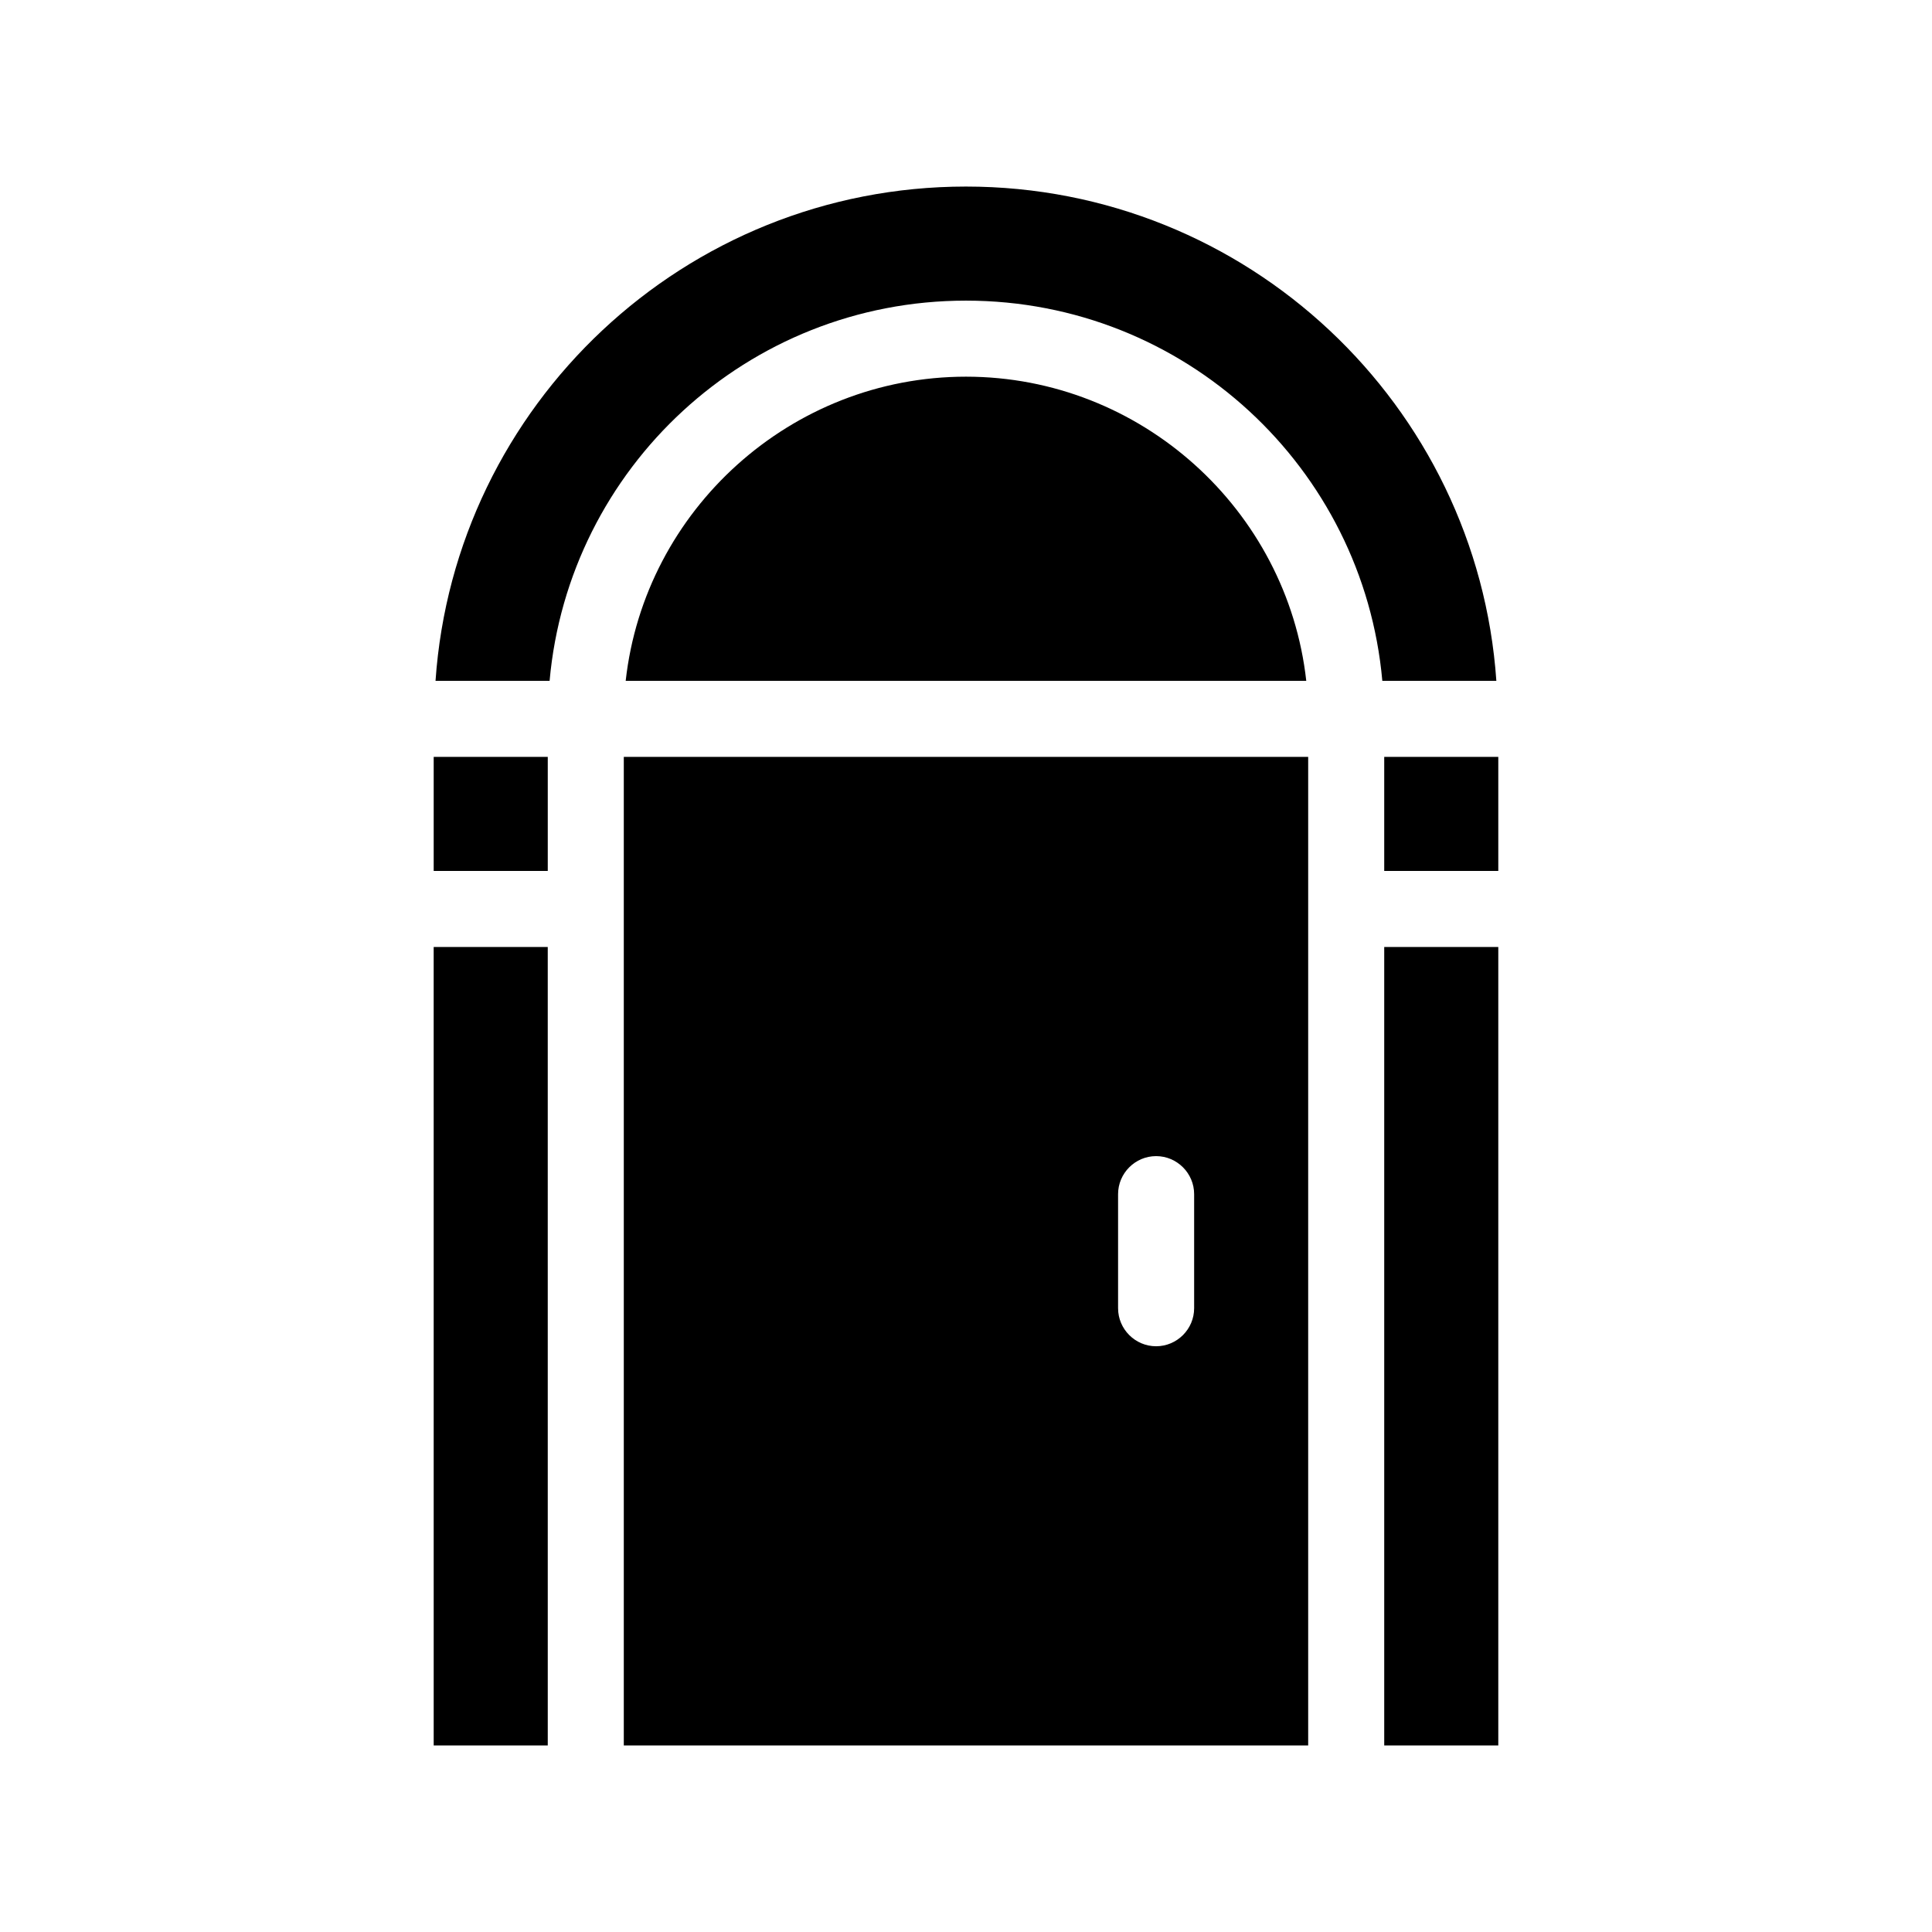 <?xml version="1.0" encoding="UTF-8"?>
<!-- Uploaded to: ICON Repo, www.svgrepo.com, Generator: ICON Repo Mixer Tools -->
<svg fill="#000000" width="800px" height="800px" version="1.1" viewBox="144 144 512 512" xmlns="http://www.w3.org/2000/svg">
 <path d="m540.56 324.43h-30.23c-5.039-56.426-52.395-100.76-110.34-100.76-57.938 0-105.3 44.336-110.34 100.76h-30.23c5.043-73.051 66.004-130.99 140.57-130.99 74.562 0 135.52 57.938 140.56 130.99zm-29.727 20.152v30.23h30.23v-30.23zm-251.9 30.23h30.23v-30.23h-30.23zm251.9 231.75h30.23v-211.6h-30.23zm-251.9 0h30.23l-0.004-211.6h-30.23zm50.379-261.98h181.37v261.98h-181.37zm130.99 146.11c0 5.543 4.535 10.078 10.078 10.078 5.543 0 10.078-4.535 10.078-10.078v-30.23c0-5.543-4.535-10.078-10.078-10.078-5.543 0-10.078 4.535-10.078 10.078zm-40.305-246.87c-46.352 0-85.145 35.266-90.184 80.609h180.36c-5.039-45.34-43.832-80.609-90.18-80.609z"/>
</svg>